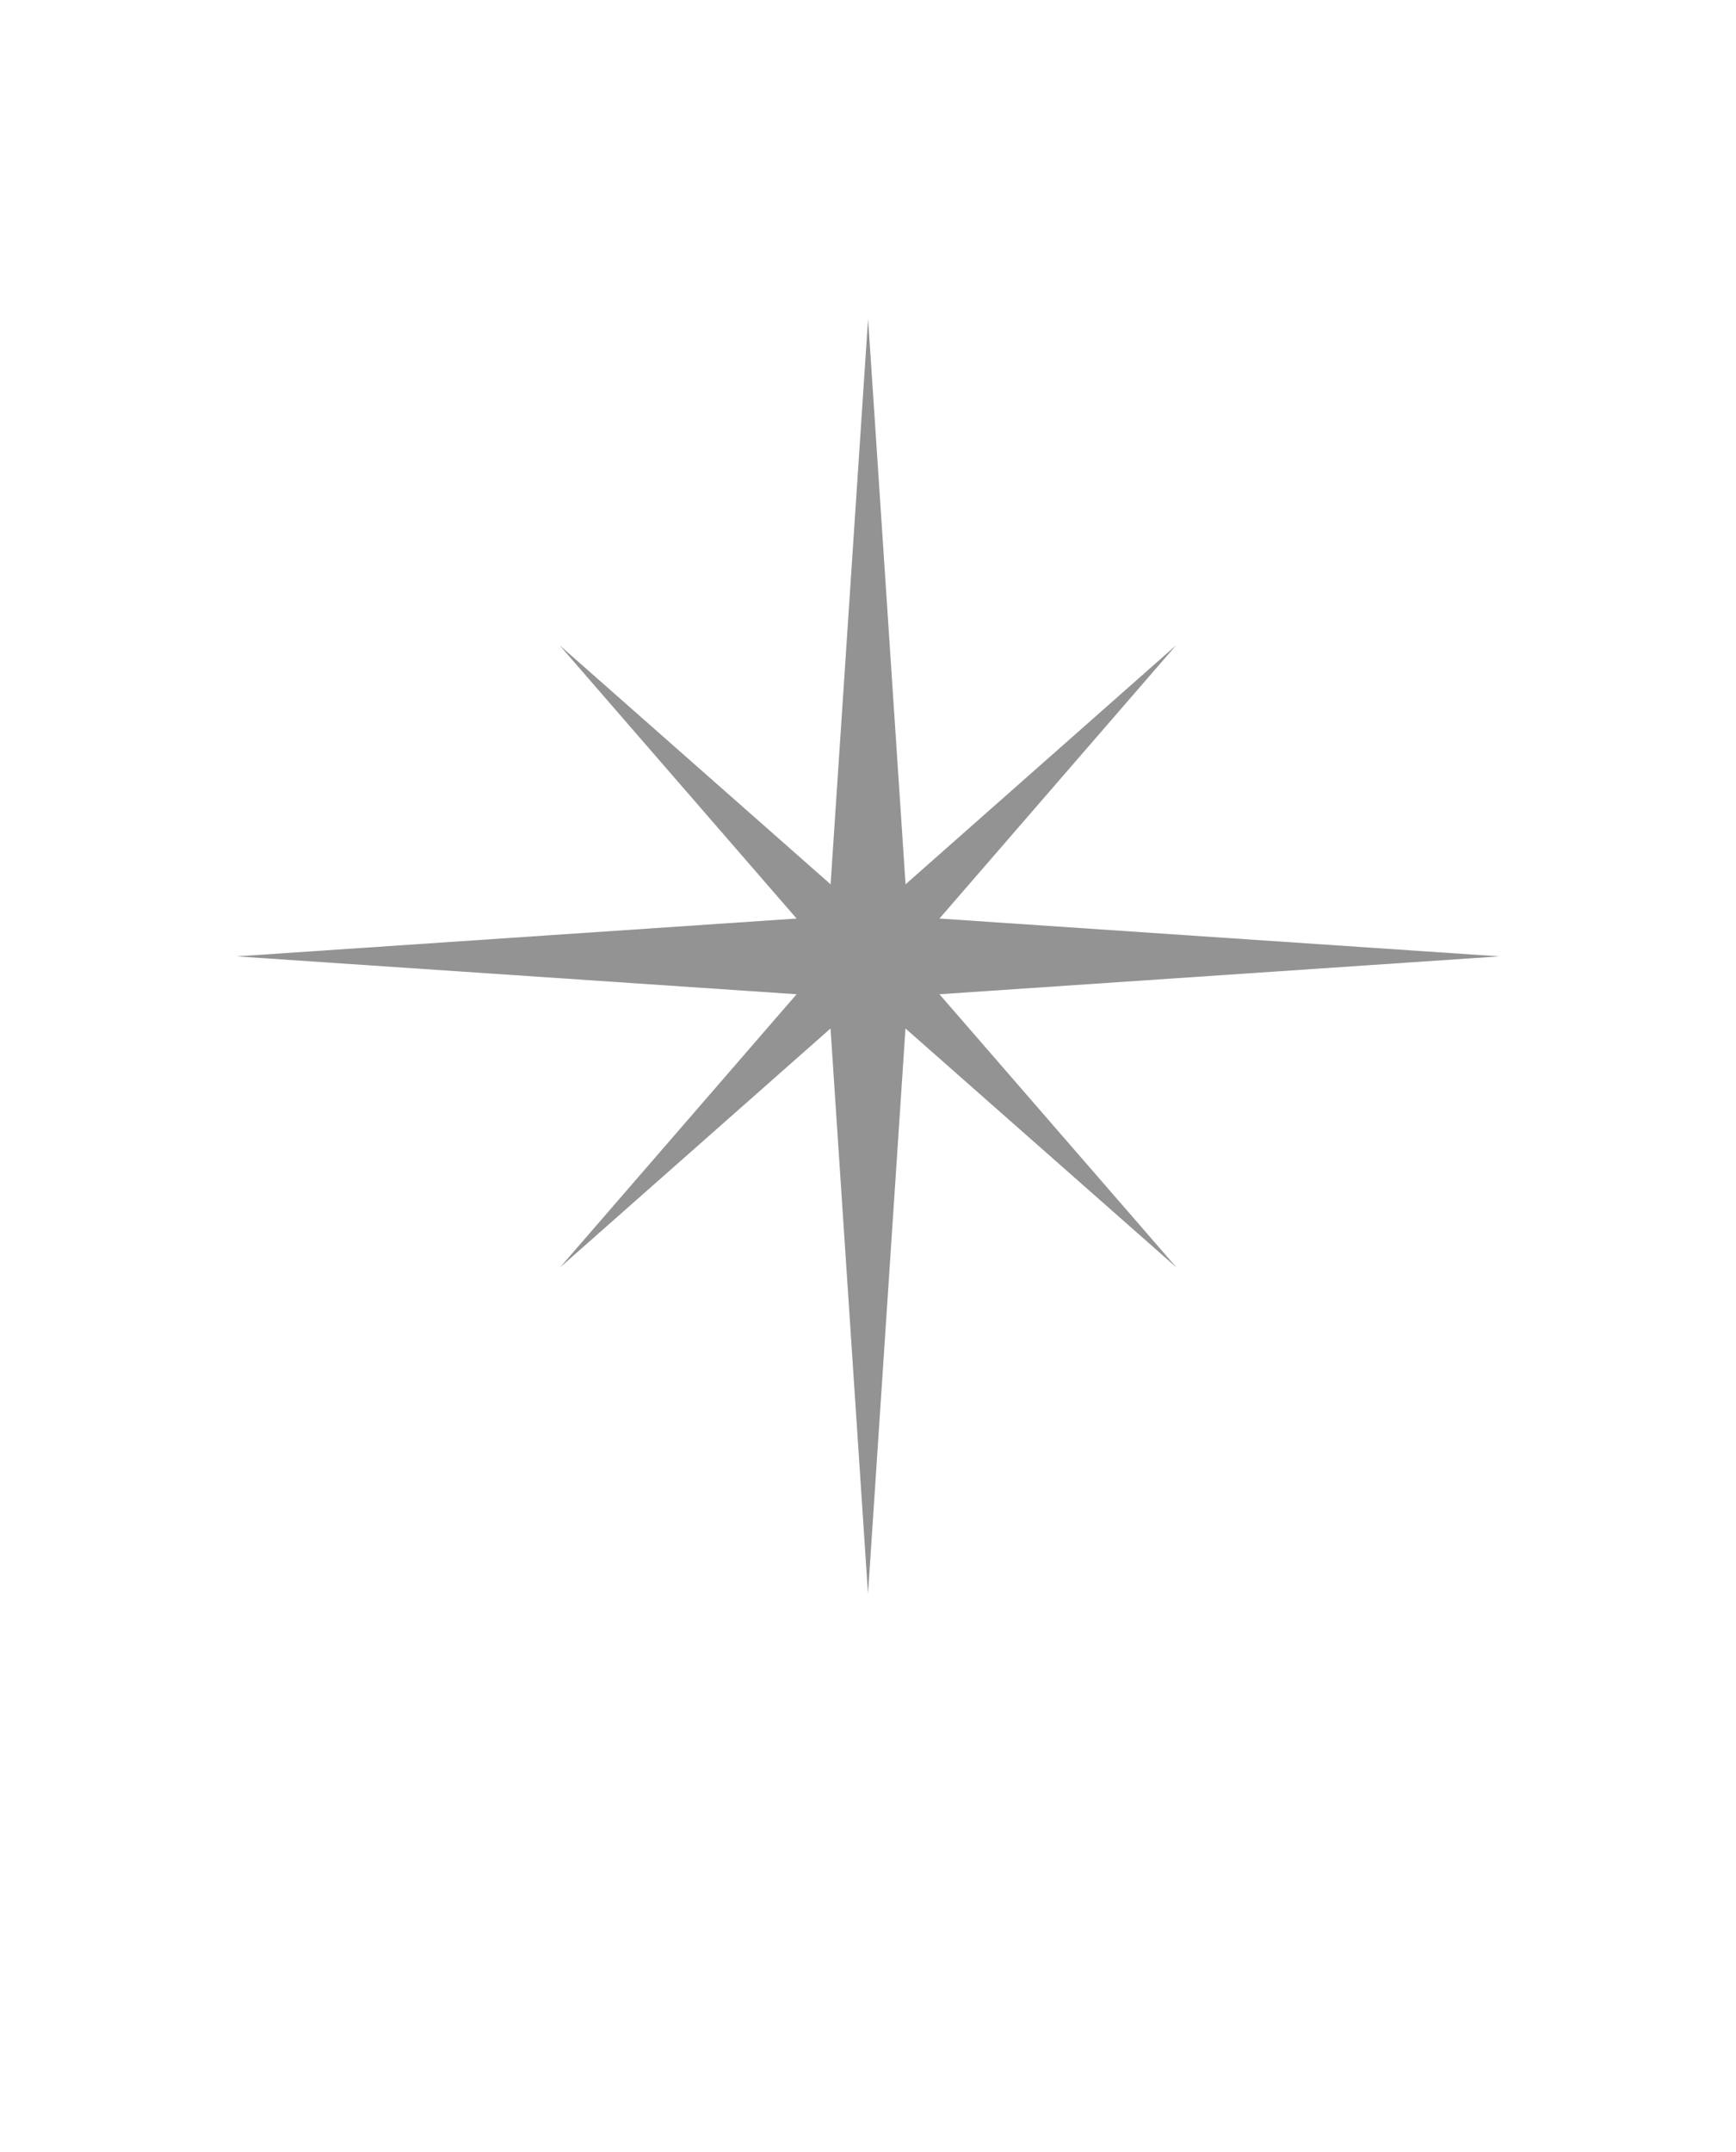 <svg width="46" height="57" viewBox="0 0 46 57" fill="none" xmlns="http://www.w3.org/2000/svg">
<g id="noun-spark-6913810 1">
<path id="Vector" fill-rule="evenodd" clip-rule="evenodd" d="M21.108 24.331L6.272 25.333L21.108 26.336L14.836 33.576L22.007 27.243L23 42.222L23.993 27.243L31.176 33.576L24.893 26.336L39.729 25.333L24.893 24.331L31.166 17.09L23.995 23.424L23.002 8.444L22.009 23.424L14.826 17.09L21.108 24.331Z" fill="#939393"></path>
</g>
</svg>
